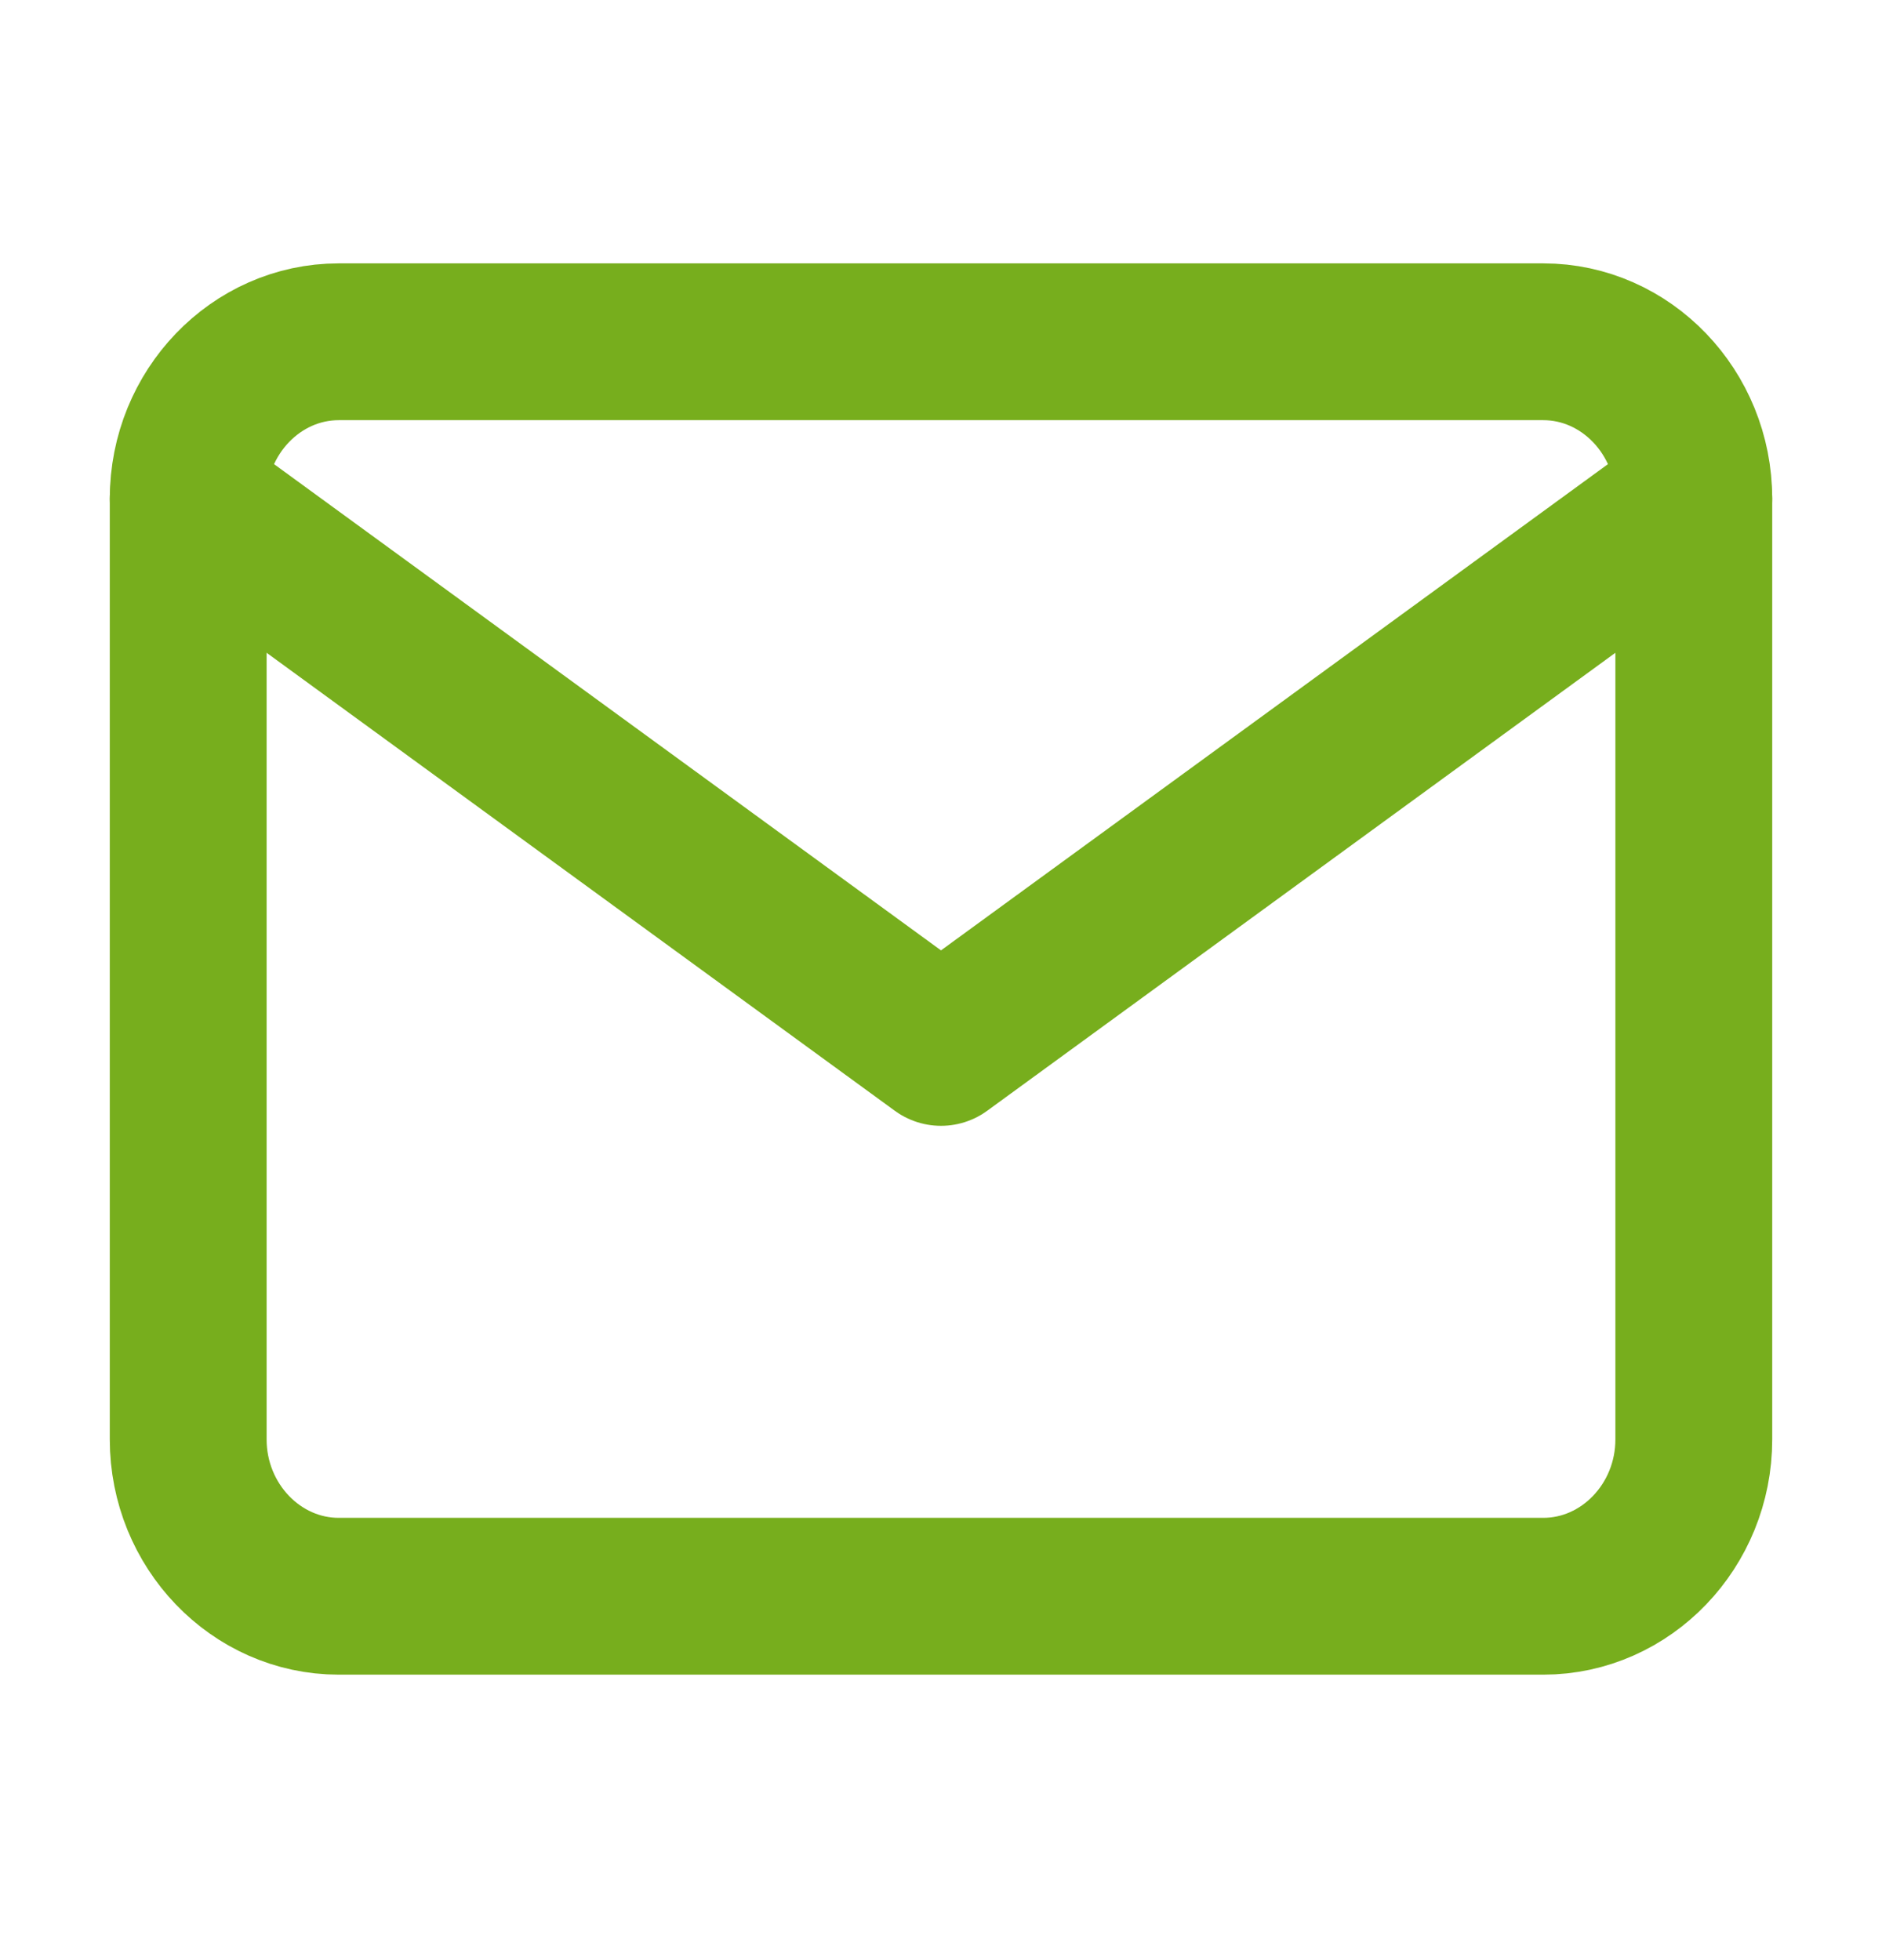 <svg width="24" height="25" viewBox="0 0 24 25" fill="none" xmlns="http://www.w3.org/2000/svg">
<path d="M4.32 4.359H19.68C20.736 4.359 21.6 5.259 21.6 6.359V18.359C21.6 19.459 20.736 20.359 19.68 20.359H4.32C3.264 20.359 2.4 19.459 2.4 18.359V6.359C2.4 5.259 3.264 4.359 4.32 4.359Z" stroke="#77AE1D" stroke-width="2" stroke-linecap="round" stroke-linejoin="round"/>
<path d="M21.6 6.359L12 13.359L2.4 6.359" stroke="#77AE1D" stroke-width="2" stroke-linecap="round" stroke-linejoin="round"/>
</svg>
